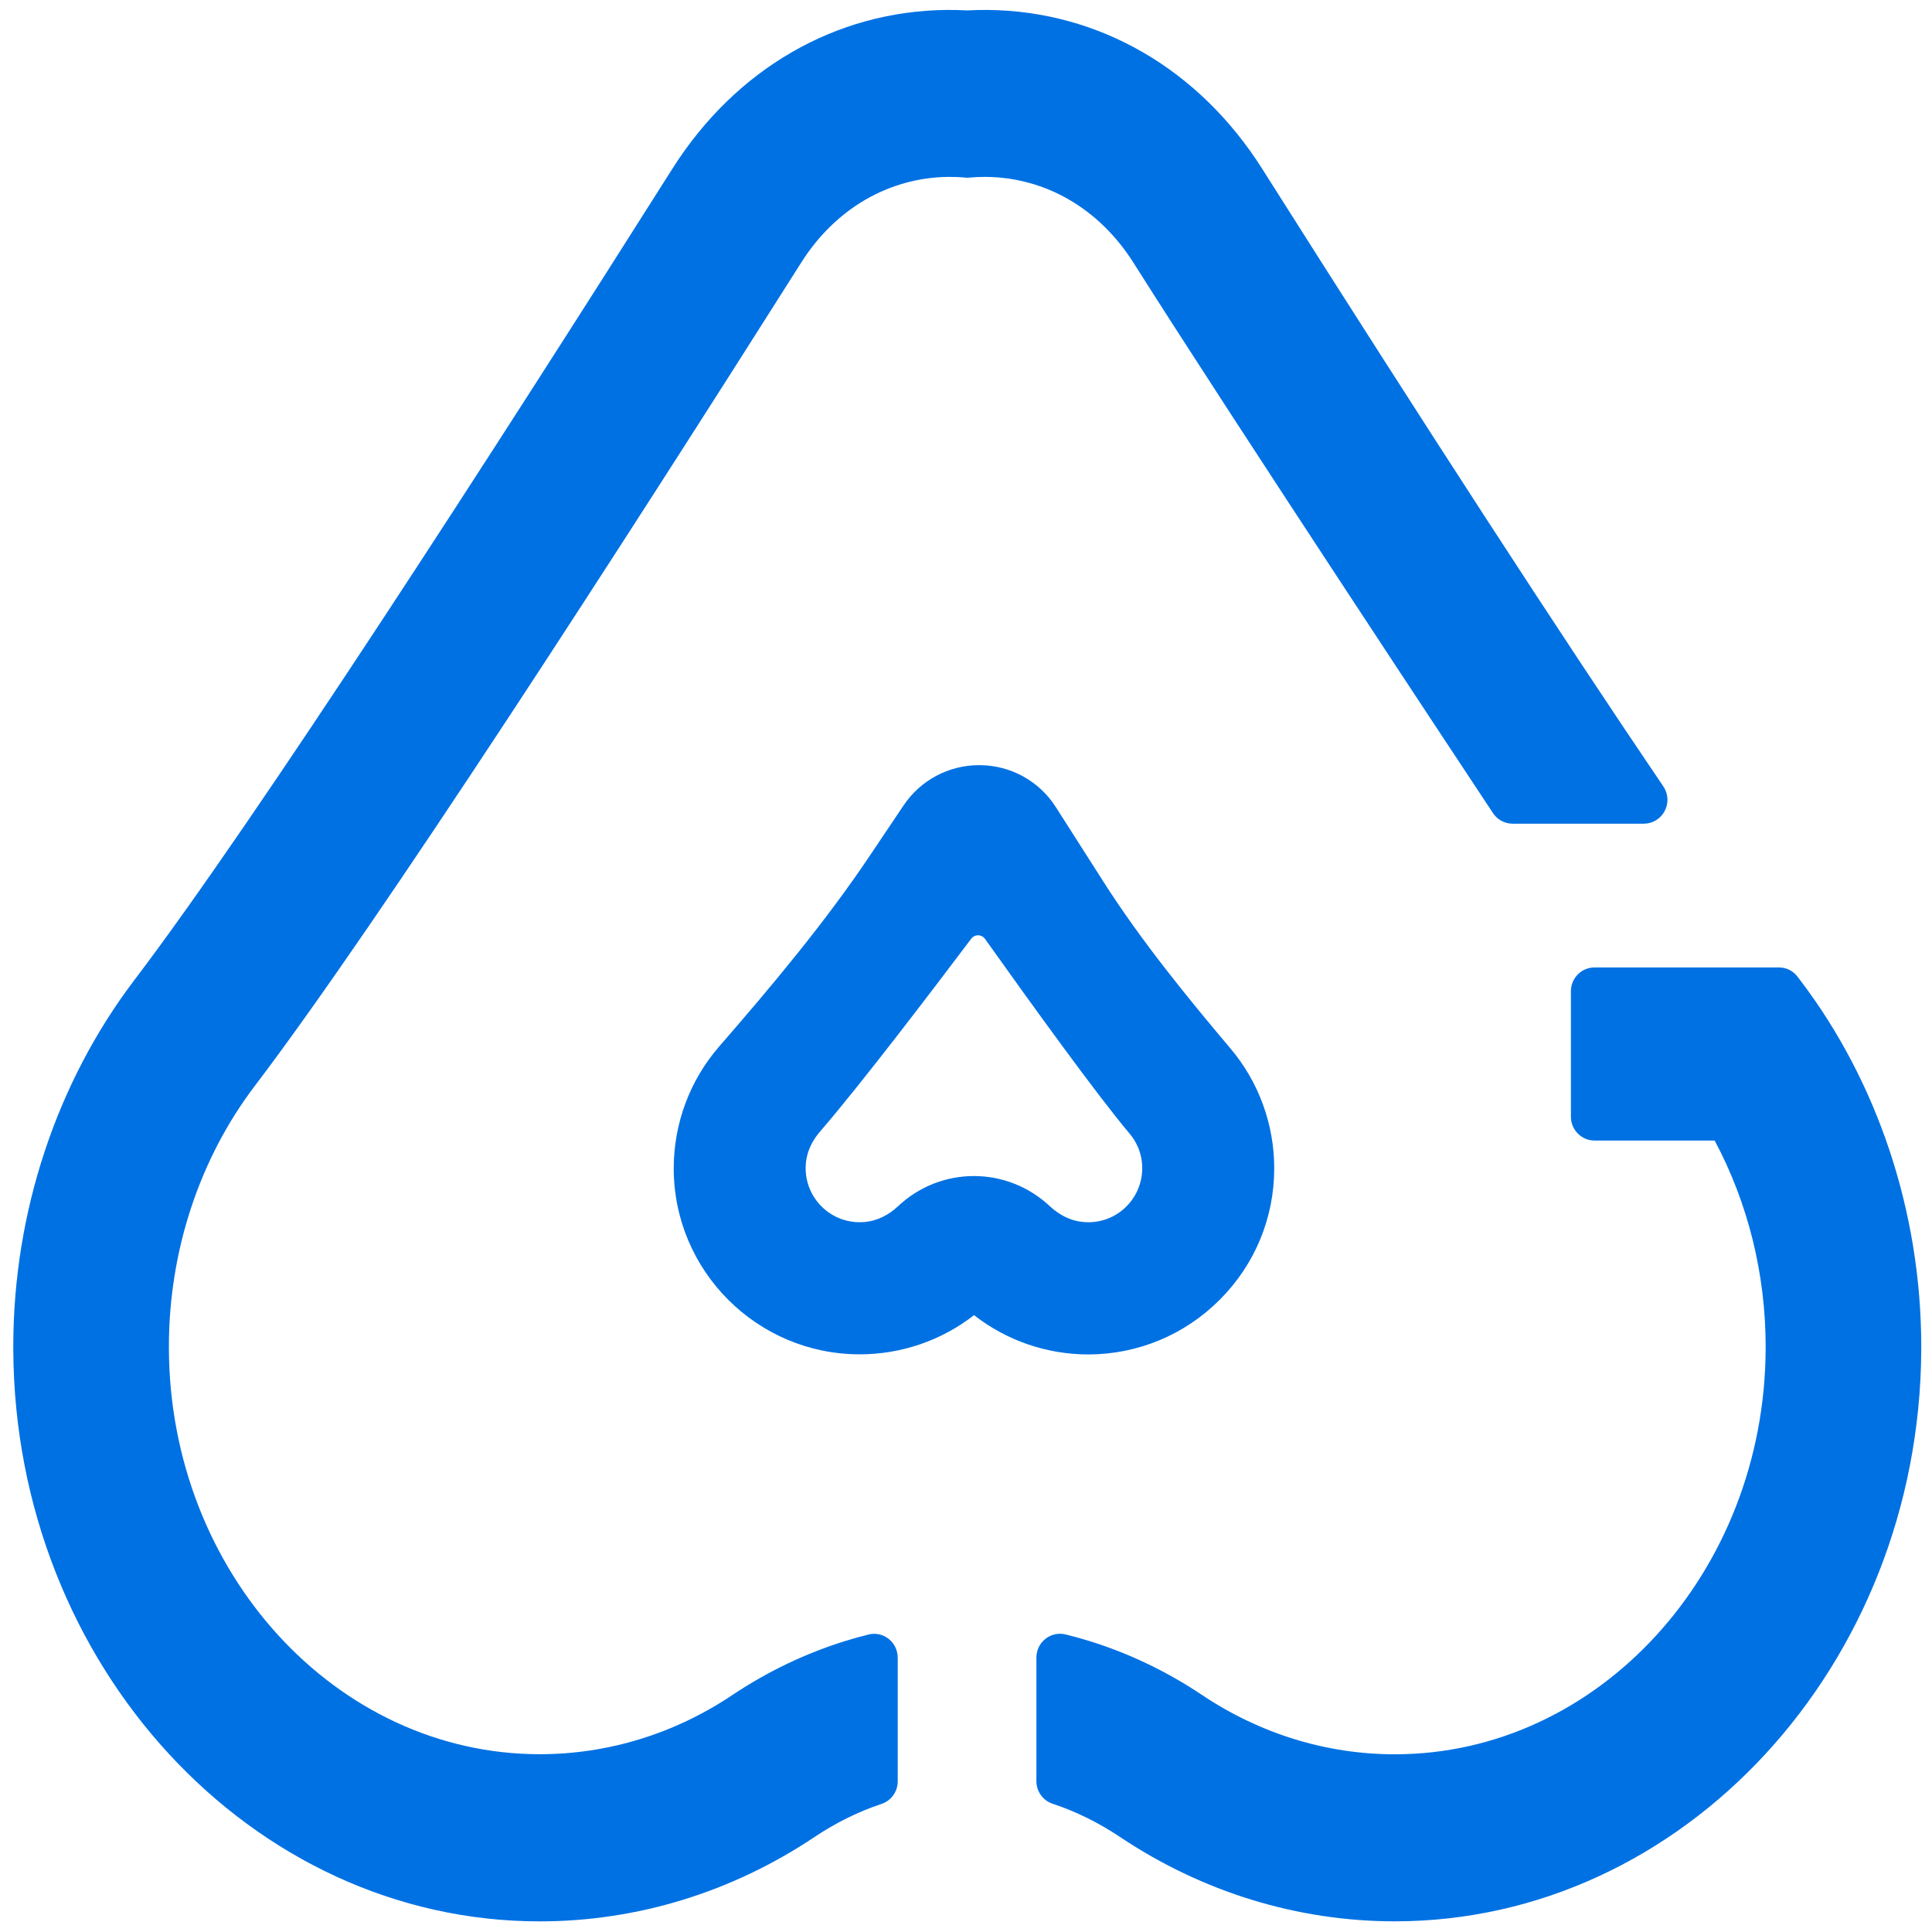 <svg xmlns="http://www.w3.org/2000/svg" xmlns:xlink="http://www.w3.org/1999/xlink" id="Layer_1" x="0px" y="0px" viewBox="0 0 500 500" style="enable-background:new 0 0 500 500;" xml:space="preserve"><style type="text/css">	.st0{fill:#0071E3;}</style><g>	<path class="st0" d="M465.89,253.67l-0.69-0.91c-1.13-1.5-2.92-2.39-4.79-2.39h-47.75c-3.37,0-6.11,2.76-6.11,6.16v32.48  c0,3.4,2.74,6.16,6.11,6.16h31.09c8.64,16.16,13.2,34.56,13.2,53.33v0.47c-0.19,57.92-43.25,105.04-95.98,105.04  c-17.62,0-34.85-5.29-49.82-15.31c-11-7.36-22.9-12.64-35.39-15.71c-1.82-0.44-3.7-0.03-5.18,1.12c-1.5,1.18-2.36,2.96-2.36,4.88  v31.98c0,2.66,1.69,5.01,4.2,5.84c6.03,2,11.9,4.89,17.44,8.6c21.37,14.28,45.96,21.83,71.11,21.83  c74.66,0,135.79-66.29,136.25-147.79v-1.32C497.13,313.69,486.01,280.14,465.89,253.67z"></path>	<path class="st0" d="M229.97,424.13c-1.48-1.16-3.37-1.57-5.18-1.12c-1.97,0.49-3.92,1.03-5.77,1.6  c-10.35,3.18-20.28,7.91-29.51,14.08l0,0c-14.95,10.01-32.17,15.3-49.82,15.3c-52.73,0-95.79-47.12-95.98-105.03v-0.48  c0-24.64,7.9-48.61,22.25-67.47c32.29-42.5,94.72-139.32,141.4-213.06c8.79-13.91,22.66-21.99,38.06-22.17  c1.53-0.01,3.04,0.05,4.5,0.19l0.41,0.04l0.41-0.04c1.32-0.12,2.68-0.19,4.04-0.19h0.45c15.4,0.17,29.27,8.25,38.08,22.17  c27.22,43.01,86.42,132.43,93.08,142.49c1.13,1.71,3.03,2.73,5.07,2.73h33.96c2.26,0,4.33-1.25,5.39-3.26  c1.08-2.03,0.95-4.47-0.34-6.38c-26.42-38.96-61.36-92.76-103.86-159.91C310.27,17.83,284.4,2.86,255.62,2.57  c-1.73-0.01-3.47,0.03-5.3,0.13c-1.8-0.1-3.58-0.14-5.3-0.13c-28.77,0.29-54.64,15.26-70.99,41.07  C127.88,116.59,66.24,212.24,34.75,253.67c-20.12,26.5-31.24,60.05-31.31,94.48v1.34c0.45,81.48,61.56,147.76,136.24,147.76  c25.17,0,49.76-7.55,71.11-21.83c5.53-3.7,11.37-6.58,17.35-8.57c2.51-0.84,4.19-3.18,4.19-5.83v-32  C232.33,427.09,231.47,425.31,229.97,424.13z"></path>	<path class="st0" d="M315.67,336.37c9.09-9.09,14.1-21.17,14.1-34.02c0-11.37-4.03-22.4-11.35-31.03  c-11.3-13.39-23.09-27.86-32.73-42.95l-12.43-19.47c-4.29-6.74-11.62-10.8-19.61-10.88h-0.25c-7.87,0-15.19,3.9-19.57,10.44  l-8.47,12.62c-11.76,17.58-25.8,34.29-39.22,49.73c-7.6,8.74-11.78,19.95-11.78,31.56c0,26.54,21.59,48.13,48.13,48.13  c10.77,0,21.17-3.58,29.59-10.14c8.43,6.58,18.83,10.17,29.59,10.17C294.48,350.5,306.57,345.48,315.67,336.37z M271.71,312.18  l-0.01-0.01c-5.38-5.04-12.35-7.81-19.64-7.81c-7.34,0-14.33,2.79-19.7,7.86c-2.37,2.23-5.27,3.65-8.17,3.99  c-4.37,0.52-8.66-0.98-11.73-4.14c-3.06-3.15-4.45-7.48-3.8-11.85c0.39-2.57,1.62-5.13,3.57-7.38  c10.42-12.04,28.97-36.42,39.11-49.89c0.6-0.8,1.46-0.91,1.8-0.9c0.71,0.01,1.36,0.35,1.78,0.94  c12.49,17.56,29.12,40.55,37.4,50.37c1.5,1.77,3.29,4.77,3.29,8.98c0,3.94-1.68,7.73-4.61,10.38c-2.96,2.67-6.8,3.92-10.8,3.52  C277.2,315.96,274.19,314.51,271.71,312.18z"></path></g></svg>